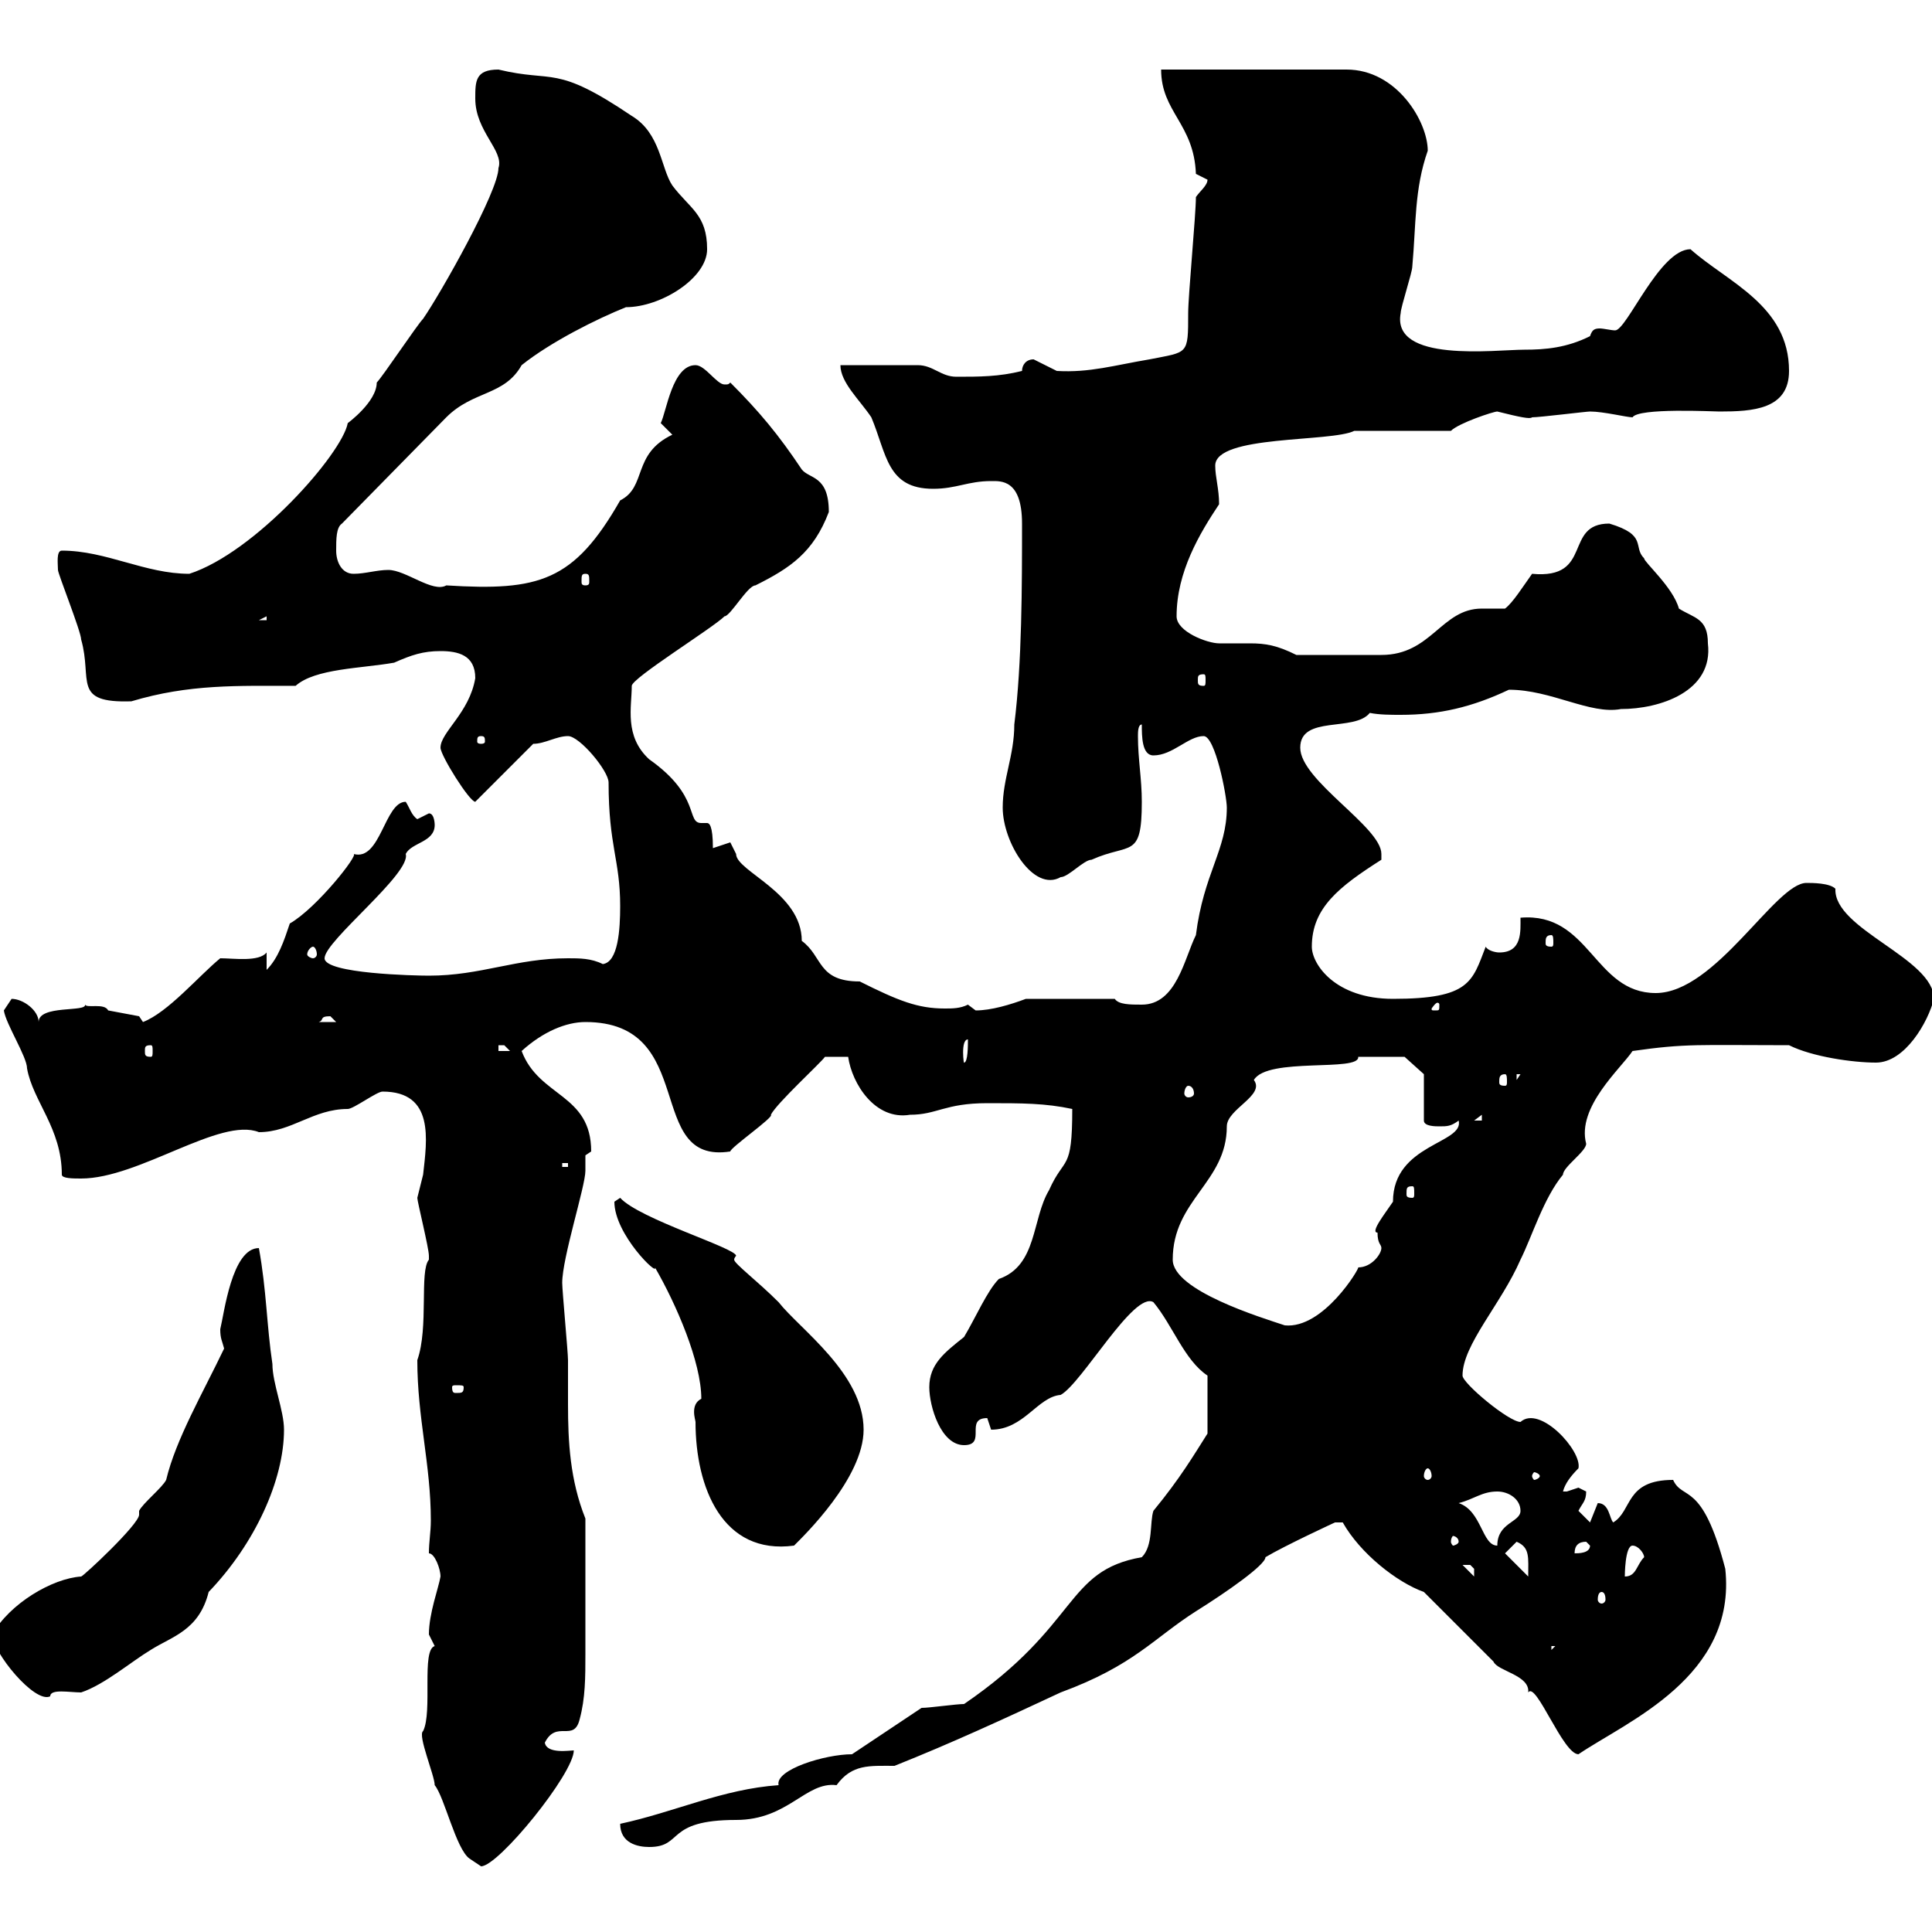 <svg xmlns="http://www.w3.org/2000/svg" xmlns:xlink="http://www.w3.org/1999/xlink" width="300" height="300"><path d="M72.90 288.60C72.90 288.60 74.70 289.80 74.70 289.80C77.40 289.80 89.10 275.40 89.10 271.80C88.50 271.80 84.90 272.40 84.60 270.60C86.40 267 89.10 270.60 90 267C90.90 263.70 90.90 260.40 90.90 256.80C90.90 252.30 90.90 243.90 90.90 235.80C88.50 229.80 88.20 223.80 88.20 218.10C88.20 216 88.20 213.30 88.20 211.20C88.20 210 87.30 200.40 87.30 199.20C87.30 195.30 90.90 184.20 90.90 181.80C90.90 180.90 90.90 180.30 90.90 179.40C90.90 179.40 91.80 178.80 91.80 178.80C91.80 169.80 83.70 170.40 81 163.20C84.30 160.20 87.90 158.70 90.90 158.70C108.60 158.70 99.90 180.90 113.40 178.80C113.40 178.20 120.30 173.40 119.70 173.10C120.60 171.30 127.50 165 128.10 164.10L131.70 164.10C132.30 168.30 135.90 174 141.30 173.10C145.50 173.10 146.70 171.30 153.30 171.30C158.70 171.30 162.30 171.30 166.50 172.20C166.50 182.10 165.30 179.40 162.90 184.80C160.20 189.30 161.10 196.50 155.10 198.60C153.30 200.40 151.50 204.60 149.70 207.60C146.70 210 144.30 211.80 144.30 215.40C144.30 218.40 146.10 224.40 149.70 224.40C153.30 224.40 149.70 220.20 153.30 220.20C153.30 220.20 153.90 222 153.90 222C159 222 161.10 216.90 164.70 216.60C168 214.80 176.10 200.40 179.10 202.20C182.10 205.80 183.90 211.20 187.50 213.60L187.50 222.60C185.40 225.90 183.30 229.50 179.10 234.60C178.50 236.40 179.10 240 177.30 241.80C165.30 243.90 167.70 252.30 149.70 264.60C148.50 264.60 144.30 265.20 143.10 265.20L132.30 272.40C128.10 272.40 120.30 274.80 120.90 277.20C112.20 277.80 104.70 281.40 96.30 283.20C96.30 286.20 99 286.80 100.80 286.80C106.20 286.80 103.20 282.60 114.30 282.60C122.40 282.60 125.10 276.60 129.90 277.20C132.30 273.90 135 274.20 138.90 274.20C147.90 270.60 155.70 267 164.70 262.80C176.10 258.60 179.10 254.40 185.70 250.20C190.50 247.20 196.50 243 196.50 241.80C199.50 240 207.30 236.40 207.30 236.40L208.50 236.40C211.20 241.20 216.90 245.70 221.10 247.20C222.90 249 230.10 256.20 231.90 258C232.50 259.50 237.60 260.10 237.30 262.80C238.50 261 242.70 272.40 245.10 272.40C252.60 267.30 269.70 260.40 267.90 243.60C264.30 229.80 261.30 233.10 259.80 229.80C252.30 229.80 253.50 234.60 250.50 236.40C249.90 235.80 249.90 233.40 248.10 233.40C248.10 233.40 246.90 236.40 246.90 236.40C246.90 236.40 245.10 234.60 245.10 234.60C245.70 233.40 246.30 233.10 246.30 231.60C246.30 231.60 245.10 231 245.10 231C245.10 231 243.30 231.60 243.30 231.60C242.70 231.60 242.70 231.60 242.70 231.60C243 230.40 243.90 229.20 245.10 228C245.70 225.30 239.10 218.10 236.10 220.80C234.30 220.80 227.10 214.80 227.10 213.60C227.10 208.80 233.10 202.50 236.10 195.60C237.90 192 239.70 186 242.70 182.40C242.70 181.20 246.30 178.80 246.30 177.60C244.80 171.90 251.70 165.90 253.50 163.20C261.90 162 263.70 162.30 277.80 162.30C281.40 164.10 287.70 165 291.30 165C295.80 165 299.40 158.70 300.30 155.10C300.30 148.80 284.70 144.30 285 138C284.10 137.10 281.40 137.10 280.50 137.10C275.70 137.10 266.40 154.20 257.10 154.20C247.50 154.20 246.90 141.60 236.10 142.50C236.10 144.60 236.40 147.90 232.80 147.90C232.20 147.90 231 147.60 230.70 147C228.60 152.40 228.30 155.10 216.30 155.10C207.30 155.10 203.70 149.70 203.70 147C203.70 141 207.90 137.70 214.50 133.50C214.50 133.20 214.50 133.20 214.50 132.60C214.50 128.40 201.90 121.20 201.90 116.10C201.90 111 210.30 113.70 212.70 110.70C214.20 111 216 111 217.50 111C223.50 111 228.60 109.80 234.30 107.10C240.90 107.10 246.90 111 251.70 110.10C257.70 110.10 266.10 107.40 265.20 99.90C265.20 96 263.10 96 260.70 94.50C259.80 91.20 255.30 87.30 255.30 86.70C253.50 84.90 255.90 83.10 249.90 81.30C242.70 81.30 247.50 90 237.90 89.10C236.40 91.20 234.90 93.60 233.70 94.50C232.80 94.50 231.30 94.50 230.10 94.50C223.80 94.50 222.30 101.70 214.50 101.70C210.90 101.70 204.30 101.70 201.30 101.70C198.30 100.20 196.50 99.90 194.10 99.90C192.60 99.90 191.10 99.90 189.30 99.90C187.50 99.90 182.70 98.10 182.70 95.70C182.70 88.80 186.30 82.80 189.30 78.30C189.30 75.90 188.70 74.10 188.70 72.30C188.70 67.50 206.70 68.70 210.30 66.90L225.30 66.90C226.50 65.70 231.90 63.90 232.50 63.90C236.10 64.80 237.60 65.10 237.90 64.80C239.10 64.80 246.30 63.90 246.90 63.90C249 63.90 252.60 64.80 253.50 64.80C254.40 63.30 266.10 63.90 267 63.90C272.10 63.90 277.80 63.60 277.80 57.60C277.80 47.40 268.20 43.80 262.50 38.70C257.70 38.70 252.60 51.30 250.80 51.30C250.20 51.30 249 51 248.40 51C247.50 51 247.20 51.30 246.90 52.20C243.30 54 240 54.30 236.70 54.30C232.20 54.30 216 56.40 217.50 48.60C217.50 47.70 219.30 42.30 219.30 41.40C219.90 34.80 219.60 29.40 221.70 23.40C221.70 18.90 216.90 10.80 209.10 10.80L180.30 10.80C180.30 17.40 185.40 19.20 185.70 27C185.70 27 187.50 27.90 187.50 27.90C187.50 28.80 186.30 29.70 185.70 30.60C185.70 33.30 184.50 45.90 184.50 48.60C184.50 55.20 184.50 54.60 178.50 55.80C173.10 56.70 169.20 57.90 164.10 57.60C164.10 57.60 160.50 55.80 160.50 55.80C159.30 55.80 158.70 56.70 158.70 57.60C155.10 58.50 152.10 58.50 148.50 58.50C146.10 58.50 144.90 56.70 142.50 56.70C140.70 56.70 131.70 56.70 130.50 56.70C130.50 59.40 133.50 62.10 135.30 64.80C137.70 70.50 137.70 75.90 144.90 75.90C148.50 75.90 150.30 74.70 153.90 74.70C155.40 74.70 158.70 74.40 158.70 81.30C158.70 90.90 158.70 102.90 157.50 112.50C157.50 117.30 155.70 120.90 155.70 125.40C155.70 130.80 160.50 138.60 164.70 136.20C165.90 136.20 168.30 133.50 169.50 133.50C175.50 130.80 177.30 133.50 177.30 124.50C177.30 120.90 176.70 117.90 176.70 114.30C176.70 113.70 176.70 112.50 177.30 112.50C177.30 114.30 177.30 117.30 179.10 117.30C182.10 117.30 184.50 114.30 186.90 114.30C188.70 114.30 190.50 123.60 190.50 125.40C190.50 132 186.90 135.60 185.70 145.20C183.90 148.80 182.70 156 177.30 156C175.50 156 173.70 156 173.10 155.10L159.30 155.10C156.90 156 153.90 156.90 151.50 156.90C151.50 156.90 150.30 156 150.30 156C149.10 156.60 147.90 156.60 146.70 156.60C142.50 156.60 139.50 155.40 133.50 152.40C126.90 152.40 127.80 148.50 124.50 146.10C124.50 138.60 114.30 135.30 114.30 132.60C114.30 132.60 113.40 130.80 113.40 130.80C113.40 130.80 110.70 131.70 110.70 131.70C110.70 128.10 110.10 127.80 109.80 127.80C109.50 127.80 108.90 127.80 108.90 127.80C106.50 127.80 108.90 123.60 100.80 117.90C96.90 114.30 98.10 109.80 98.10 106.50C98.10 105.30 110.70 97.50 112.50 95.70C113.40 95.70 116.10 90.90 117.30 90.90C122.70 88.20 126.30 85.80 128.70 79.50C128.70 73.80 125.70 74.40 124.50 72.90C120.90 67.50 117.90 63.90 113.40 59.40C113.10 59.70 113.10 59.70 112.50 59.70C111.30 59.70 109.50 56.70 108 56.70C104.40 56.70 103.50 63.90 102.60 65.70L104.40 67.50C98.10 70.50 100.50 75.60 96.30 77.70C89.10 90.30 83.70 91.80 69.30 90.90C67.20 92.10 63 88.50 60.30 88.50C58.50 88.50 56.70 89.10 54.90 89.10C53.10 89.10 52.20 87.30 52.20 85.50C52.20 83.70 52.20 81.90 53.10 81.30L69.30 64.80C73.50 60.60 78.30 61.50 81 56.70C85.50 53.10 92.70 49.50 97.20 47.70C102.60 47.70 109.80 43.20 109.80 38.70C109.80 33.30 107.10 32.40 104.40 28.80C102.60 26.10 102.60 20.70 98.10 18C86.10 9.90 86.10 12.90 77.40 10.80C73.80 10.80 73.80 12.60 73.80 15.30C73.80 20.40 78.30 23.40 77.40 26.10C77.40 29.70 68.40 45.60 65.70 49.50C64.80 50.40 59.40 58.50 58.50 59.40C58.50 62.40 54 65.70 54 65.70C53.10 70.50 39.60 85.80 29.40 89.10C22.50 89.10 16.50 85.50 9.60 85.50C8.70 85.50 9 87.60 9 88.50C9 89.10 12.60 98.10 12.60 99.30C14.40 105.60 11.10 109.20 20.40 108.90C29.40 106.20 36.90 106.50 45.90 106.50C48.90 103.80 56.10 103.80 61.20 102.90C63.90 101.70 65.70 101.10 68.40 101.10C71.10 101.10 73.80 101.70 73.80 105.30C72.90 110.70 68.40 113.70 68.40 116.10C68.40 117.30 72.90 124.50 73.80 124.50L82.80 115.50C84.60 115.50 86.40 114.30 88.20 114.30C90 114.30 94.50 119.70 94.50 121.50C94.50 131.40 96.30 133.50 96.30 140.70C96.30 144.30 96 149.40 93.60 149.70C91.80 148.80 90 148.80 88.20 148.80C80.10 148.80 74.70 151.50 66.60 151.50C64.50 151.50 50.40 151.20 50.40 148.80C50.40 146.10 63.90 135.60 63 132.60C63.90 130.80 67.50 130.80 67.50 128.10C67.50 128.10 67.50 126.30 66.60 126.30C66.60 126.30 64.80 127.20 64.80 127.20C63.90 126.60 63.60 125.40 63 124.50C59.70 124.50 59.10 133.80 54.90 132.60C55.80 132.60 49.20 141 45 143.40C44.10 146.10 43.20 148.80 41.40 150.60L41.40 147.90C40.20 149.40 36.30 148.80 34.20 148.80C30.90 151.50 26.10 157.20 22.20 158.70C22.20 158.70 21.60 157.80 21.60 157.80C21.60 157.80 16.80 156.90 16.80 156.90C16.20 155.70 13.50 156.60 13.20 156C13.50 157.20 6 156 6 158.70C6 156.90 3.60 155.10 1.80 155.10C1.80 155.10 0.60 156.90 0.60 156.90C0.90 159 4.20 164.10 4.20 165.90C5.10 171 9.60 175.20 9.60 182.40C9.60 183 11.40 183 12.60 183C21.60 183 34.20 173.40 40.20 175.80C45.30 175.80 48.60 172.20 54 172.20C54.90 172.20 58.50 169.50 59.40 169.50C67.50 169.50 66.30 177 65.70 182.40C65.70 182.40 64.80 186 64.80 186C64.80 186.60 66.60 193.80 66.60 195C66.60 195 66.60 195 66.60 195.60C65.10 197.40 66.60 206.10 64.80 211.20C64.80 220.20 66.90 227.40 66.90 236.10C66.90 237.90 66.60 239.40 66.60 241.20C67.50 241.20 68.40 243.60 68.40 244.80C68.10 246.60 66.60 250.50 66.60 253.80C66.60 253.80 67.50 255.60 67.50 255.60C65.40 256.20 67.20 265.80 65.70 268.80C64.80 269.40 67.50 275.70 67.50 277.20C69 279 70.80 287.10 72.90 288.60ZM-1.20 253.80C-1.20 256.50 5.40 264.60 7.80 263.40C7.80 262.20 10.80 262.80 12.60 262.80C16.20 261.60 20.40 258 23.40 256.20C26.70 254.10 30.90 253.20 32.40 247.20C39.60 239.70 44.10 229.80 44.10 222C44.10 219 42.30 214.80 42.30 211.80C41.40 205.80 41.40 200.40 40.20 193.80C36 193.80 34.80 204 34.20 206.40C34.20 207.90 34.50 208.20 34.80 209.40C31.50 216.30 27.30 223.50 25.80 229.80C25.20 231 22.20 233.40 21.60 234.60C21.60 234.90 21.60 234.90 21.60 235.20C21.60 236.70 12.90 244.80 12.60 244.80C8.10 245.10 1.50 249-1.20 253.80ZM240.90 255.60L241.50 255.60L240.90 256.20ZM248.70 247.20C249 247.20 249.30 247.50 249.30 248.40C249.30 248.70 249 249 248.70 249C248.40 249 248.10 248.70 248.10 248.40C248.10 247.50 248.40 247.20 248.70 247.20ZM227.10 243C227.10 243 227.10 243 228.30 243C228.30 243 228.90 243.60 228.90 243.60C228.90 244.80 228.90 244.80 228.90 244.80ZM233.70 241.20L235.50 239.40C237.60 240.30 237.30 241.80 237.30 244.80ZM253.50 240C254.40 240 255.30 241.20 255.30 241.80C254.10 243 254.10 244.80 252.30 244.80C252.30 244.80 252.30 240 253.50 240ZM246.30 239.40C246.30 239.40 246.90 240 246.90 240C246.90 241.20 245.10 241.20 244.50 241.20C244.50 240 245.10 239.40 246.30 239.40ZM108 220.80C108 231 112.20 241.50 123.30 240C124.80 238.50 134.10 229.50 134.10 222C134.10 213.30 124.20 206.40 120.90 202.20C117.60 198.90 114 196.20 114 195.60C114 195.30 114.30 195 114.30 195C114.30 193.80 99.30 189.30 96.30 186C96.30 186 95.40 186.60 95.40 186.60C95.40 191.70 102.30 198.30 101.70 196.80C105 202.50 108.90 211.50 108.90 217.20C107.10 218.10 108 220.50 108 220.80ZM226.50 233.40C228.90 232.80 230.10 231.60 232.50 231.60C234.30 231.60 236.10 232.80 236.10 234.60C236.10 236.40 232.50 236.40 232.50 240C230.10 240 230.10 234.60 226.50 233.40ZM226.50 239.40C226.50 239.70 225.90 240 225.60 240C225.60 240 225.30 239.70 225.30 239.40C225.30 238.80 225.60 238.50 225.60 238.50C225.90 238.50 226.50 238.80 226.50 239.40ZM221.70 228C222 228 222.30 228.60 222.30 229.20C222.30 229.50 222 229.80 221.70 229.80C221.40 229.80 221.10 229.50 221.10 229.20C221.10 228.60 221.40 228 221.70 228ZM239.10 229.20C239.10 229.50 238.50 229.80 238.20 229.80C238.20 229.80 237.90 229.50 237.90 229.20C237.90 228.90 238.20 228.60 238.20 228.60C238.50 228.60 239.10 228.90 239.10 229.20ZM72 215.40C72 216.30 71.70 216.30 70.80 216.30C70.50 216.30 70.20 216.30 70.20 215.40C70.20 215.10 70.50 215.10 70.80 215.10C71.70 215.10 72 215.10 72 215.40ZM182.10 195.60C182.10 186.30 190.50 183.60 190.50 174.90C190.50 172.20 196.50 170.10 194.70 167.70C196.80 164.10 211.20 166.50 210.90 164.10C214.50 164.10 217.80 164.10 218.10 164.10L221.10 166.80L221.10 174C221.10 174.90 222.90 174.90 223.50 174.90C224.70 174.90 225.30 174.90 226.50 174C227.40 177.60 216.30 177.60 216.30 186.60C215.10 188.40 212.70 191.40 213.90 191.40C213.90 193.20 214.50 193.20 214.50 193.80C214.50 194.70 213 196.80 210.90 196.80C211.20 196.80 205.50 206.40 199.50 205.80C195.90 204.60 182.10 200.40 182.10 195.60ZM219.30 184.20C219.60 184.20 219.60 184.50 219.60 185.40C219.60 185.70 219.60 186 219.30 186C218.40 186 218.40 185.70 218.40 185.40C218.40 184.50 218.40 184.20 219.30 184.20ZM87.30 180.60L88.20 180.60L88.20 181.20L87.30 181.20ZM230.10 173.10L230.10 174L228.90 174ZM184.50 168.60C185.10 168.60 185.40 169.20 185.40 169.80C185.40 170.10 185.10 170.40 184.50 170.40C184.20 170.40 183.90 170.10 183.90 169.80C183.90 169.20 184.20 168.60 184.50 168.60ZM233.70 166.80C234 166.80 234 167.40 234 168C234 168.30 234 168.60 233.70 168.60C232.80 168.60 232.80 168.30 232.80 168C232.80 167.40 232.80 166.80 233.70 166.80ZM235.50 166.80L236.10 166.80L235.50 167.70ZM150.30 161.40C150.30 162.30 150.30 165 149.70 165C149.70 165.60 149.10 161.40 150.30 161.40ZM23.40 162.30C23.70 162.30 23.70 162.60 23.70 163.20C23.70 163.80 23.70 164.10 23.40 164.10C22.50 164.10 22.50 163.80 22.50 163.20C22.50 162.60 22.50 162.30 23.40 162.30ZM77.40 162.30C77.40 162.30 77.40 162.30 78.30 162.30C78.30 162.30 79.20 163.20 79.20 163.20L77.40 163.20ZM51.30 157.80C51.30 157.80 52.20 158.70 52.20 158.70L49.50 158.70C50.40 158.40 49.50 157.80 51.30 157.80ZM223.50 156C223.50 156.90 223.50 156.90 222.90 156.90C222.30 156.90 222.30 156.90 222.30 156.60C222.30 156.60 222.90 155.70 223.20 155.70C223.20 155.70 223.50 155.70 223.50 156ZM48.60 147C48.90 147 49.20 147.60 49.20 148.20C49.20 148.50 48.90 148.80 48.60 148.80C48.30 148.80 47.70 148.50 47.70 148.20C47.70 147.60 48.30 147 48.60 147ZM240.90 145.20C241.20 145.20 241.20 145.80 241.20 146.40C241.20 146.70 241.20 147 240.90 147C240 147 240 146.70 240 146.40C240 145.80 240 145.20 240.90 145.20ZM74.70 114.30C75.30 114.30 75.30 114.60 75.30 115.20C75.30 115.20 75.30 115.50 74.70 115.50C74.10 115.50 74.10 115.20 74.10 115.20C74.10 114.60 74.10 114.30 74.70 114.30ZM186.90 104.70C187.20 104.70 187.20 105 187.20 105.60C187.20 106.20 187.20 106.50 186.90 106.50C186 106.50 186 106.20 186 105.60C186 105 186 104.70 186.90 104.70ZM41.40 95.70L41.40 96.30L40.20 96.30ZM90.90 89.10C91.50 89.10 91.50 89.40 91.50 90.30C91.50 90.60 91.50 90.90 90.90 90.90C90.30 90.90 90.30 90.60 90.30 90.30C90.30 89.40 90.30 89.10 90.90 89.10Z"/></svg>